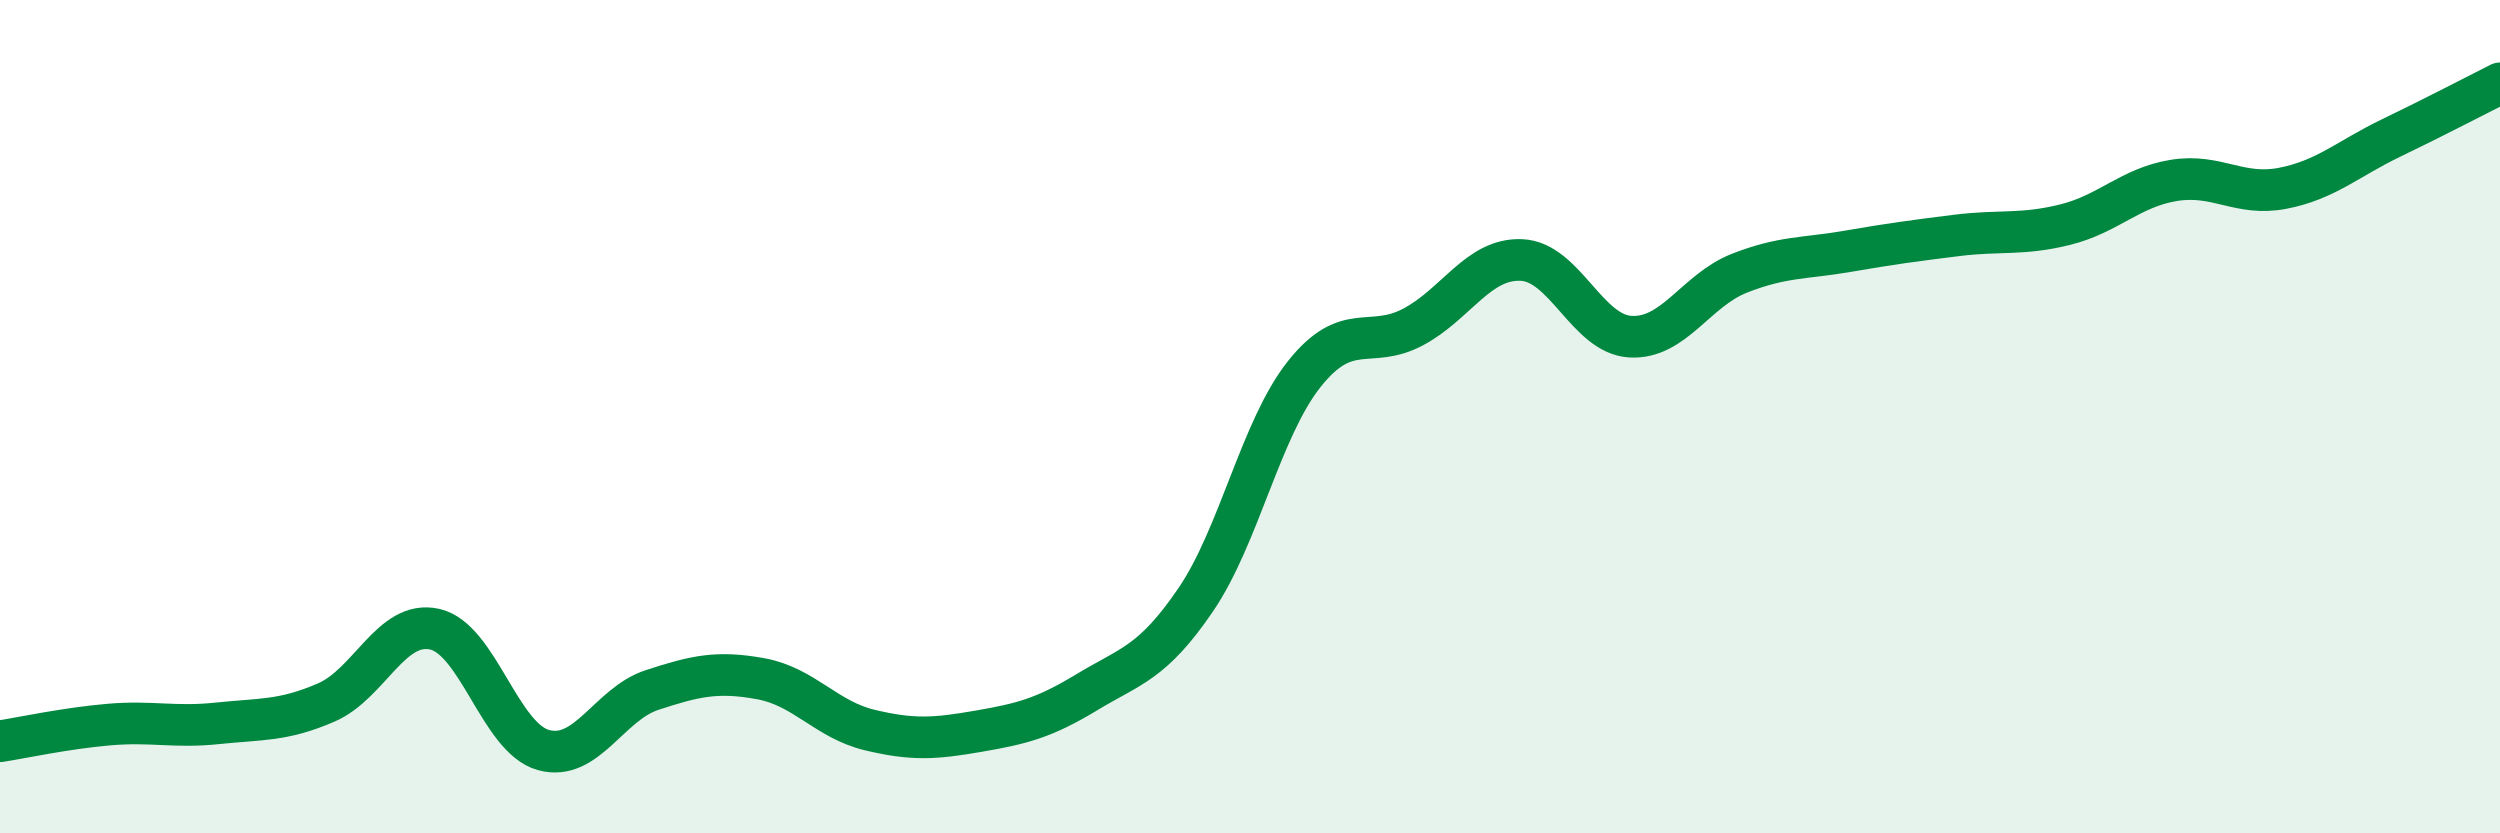 
    <svg width="60" height="20" viewBox="0 0 60 20" xmlns="http://www.w3.org/2000/svg">
      <path
        d="M 0,17.79 C 0.52,17.71 1.57,17.48 2.61,17.39 C 3.65,17.3 4.18,17.47 5.22,17.36 C 6.26,17.25 6.79,17.31 7.83,16.86 C 8.87,16.41 9.39,14.87 10.43,15.1 C 11.47,15.33 12,17.71 13.04,18 C 14.08,18.29 14.61,16.9 15.65,16.56 C 16.69,16.22 17.22,16.1 18.26,16.29 C 19.3,16.48 19.83,17.27 20.87,17.52 C 21.91,17.77 22.44,17.73 23.48,17.55 C 24.52,17.37 25.05,17.24 26.09,16.61 C 27.13,15.98 27.66,15.92 28.7,14.39 C 29.74,12.86 30.26,10.29 31.3,8.98 C 32.34,7.67 32.87,8.4 33.91,7.85 C 34.95,7.3 35.48,6.19 36.52,6.24 C 37.56,6.29 38.09,8.02 39.13,8.08 C 40.17,8.14 40.7,6.97 41.74,6.56 C 42.78,6.15 43.31,6.21 44.35,6.03 C 45.39,5.85 45.92,5.78 46.96,5.65 C 48,5.52 48.53,5.65 49.57,5.39 C 50.61,5.13 51.13,4.5 52.17,4.33 C 53.21,4.16 53.74,4.72 54.78,4.52 C 55.82,4.32 56.35,3.81 57.39,3.31 C 58.43,2.81 59.48,2.26 60,2L60 20L0 20Z"
        fill="#008740"
        opacity="0.1"
        stroke-linecap="round"
        stroke-linejoin="round"
      />
      <path
        d="M 0,17.79 C 0.52,17.71 1.57,17.48 2.61,17.39 C 3.65,17.3 4.18,17.47 5.22,17.36 C 6.26,17.25 6.79,17.31 7.83,16.86 C 8.87,16.41 9.39,14.87 10.43,15.1 C 11.47,15.33 12,17.71 13.04,18 C 14.08,18.29 14.61,16.9 15.65,16.56 C 16.69,16.22 17.22,16.1 18.26,16.29 C 19.3,16.48 19.83,17.27 20.87,17.52 C 21.91,17.77 22.44,17.73 23.48,17.55 C 24.52,17.37 25.05,17.24 26.09,16.61 C 27.13,15.98 27.66,15.92 28.7,14.39 C 29.74,12.86 30.26,10.29 31.3,8.98 C 32.34,7.67 32.87,8.4 33.91,7.85 C 34.95,7.3 35.48,6.19 36.52,6.24 C 37.56,6.29 38.09,8.02 39.13,8.08 C 40.17,8.14 40.7,6.97 41.74,6.56 C 42.78,6.15 43.31,6.21 44.35,6.03 C 45.39,5.85 45.92,5.78 46.96,5.65 C 48,5.52 48.53,5.65 49.57,5.39 C 50.61,5.13 51.13,4.5 52.17,4.33 C 53.21,4.16 53.74,4.72 54.78,4.52 C 55.82,4.32 56.35,3.81 57.39,3.31 C 58.43,2.81 59.48,2.26 60,2"
        stroke="#008740"
        stroke-width="1"
        fill="none"
        stroke-linecap="round"
        stroke-linejoin="round"
      />
    </svg>
  